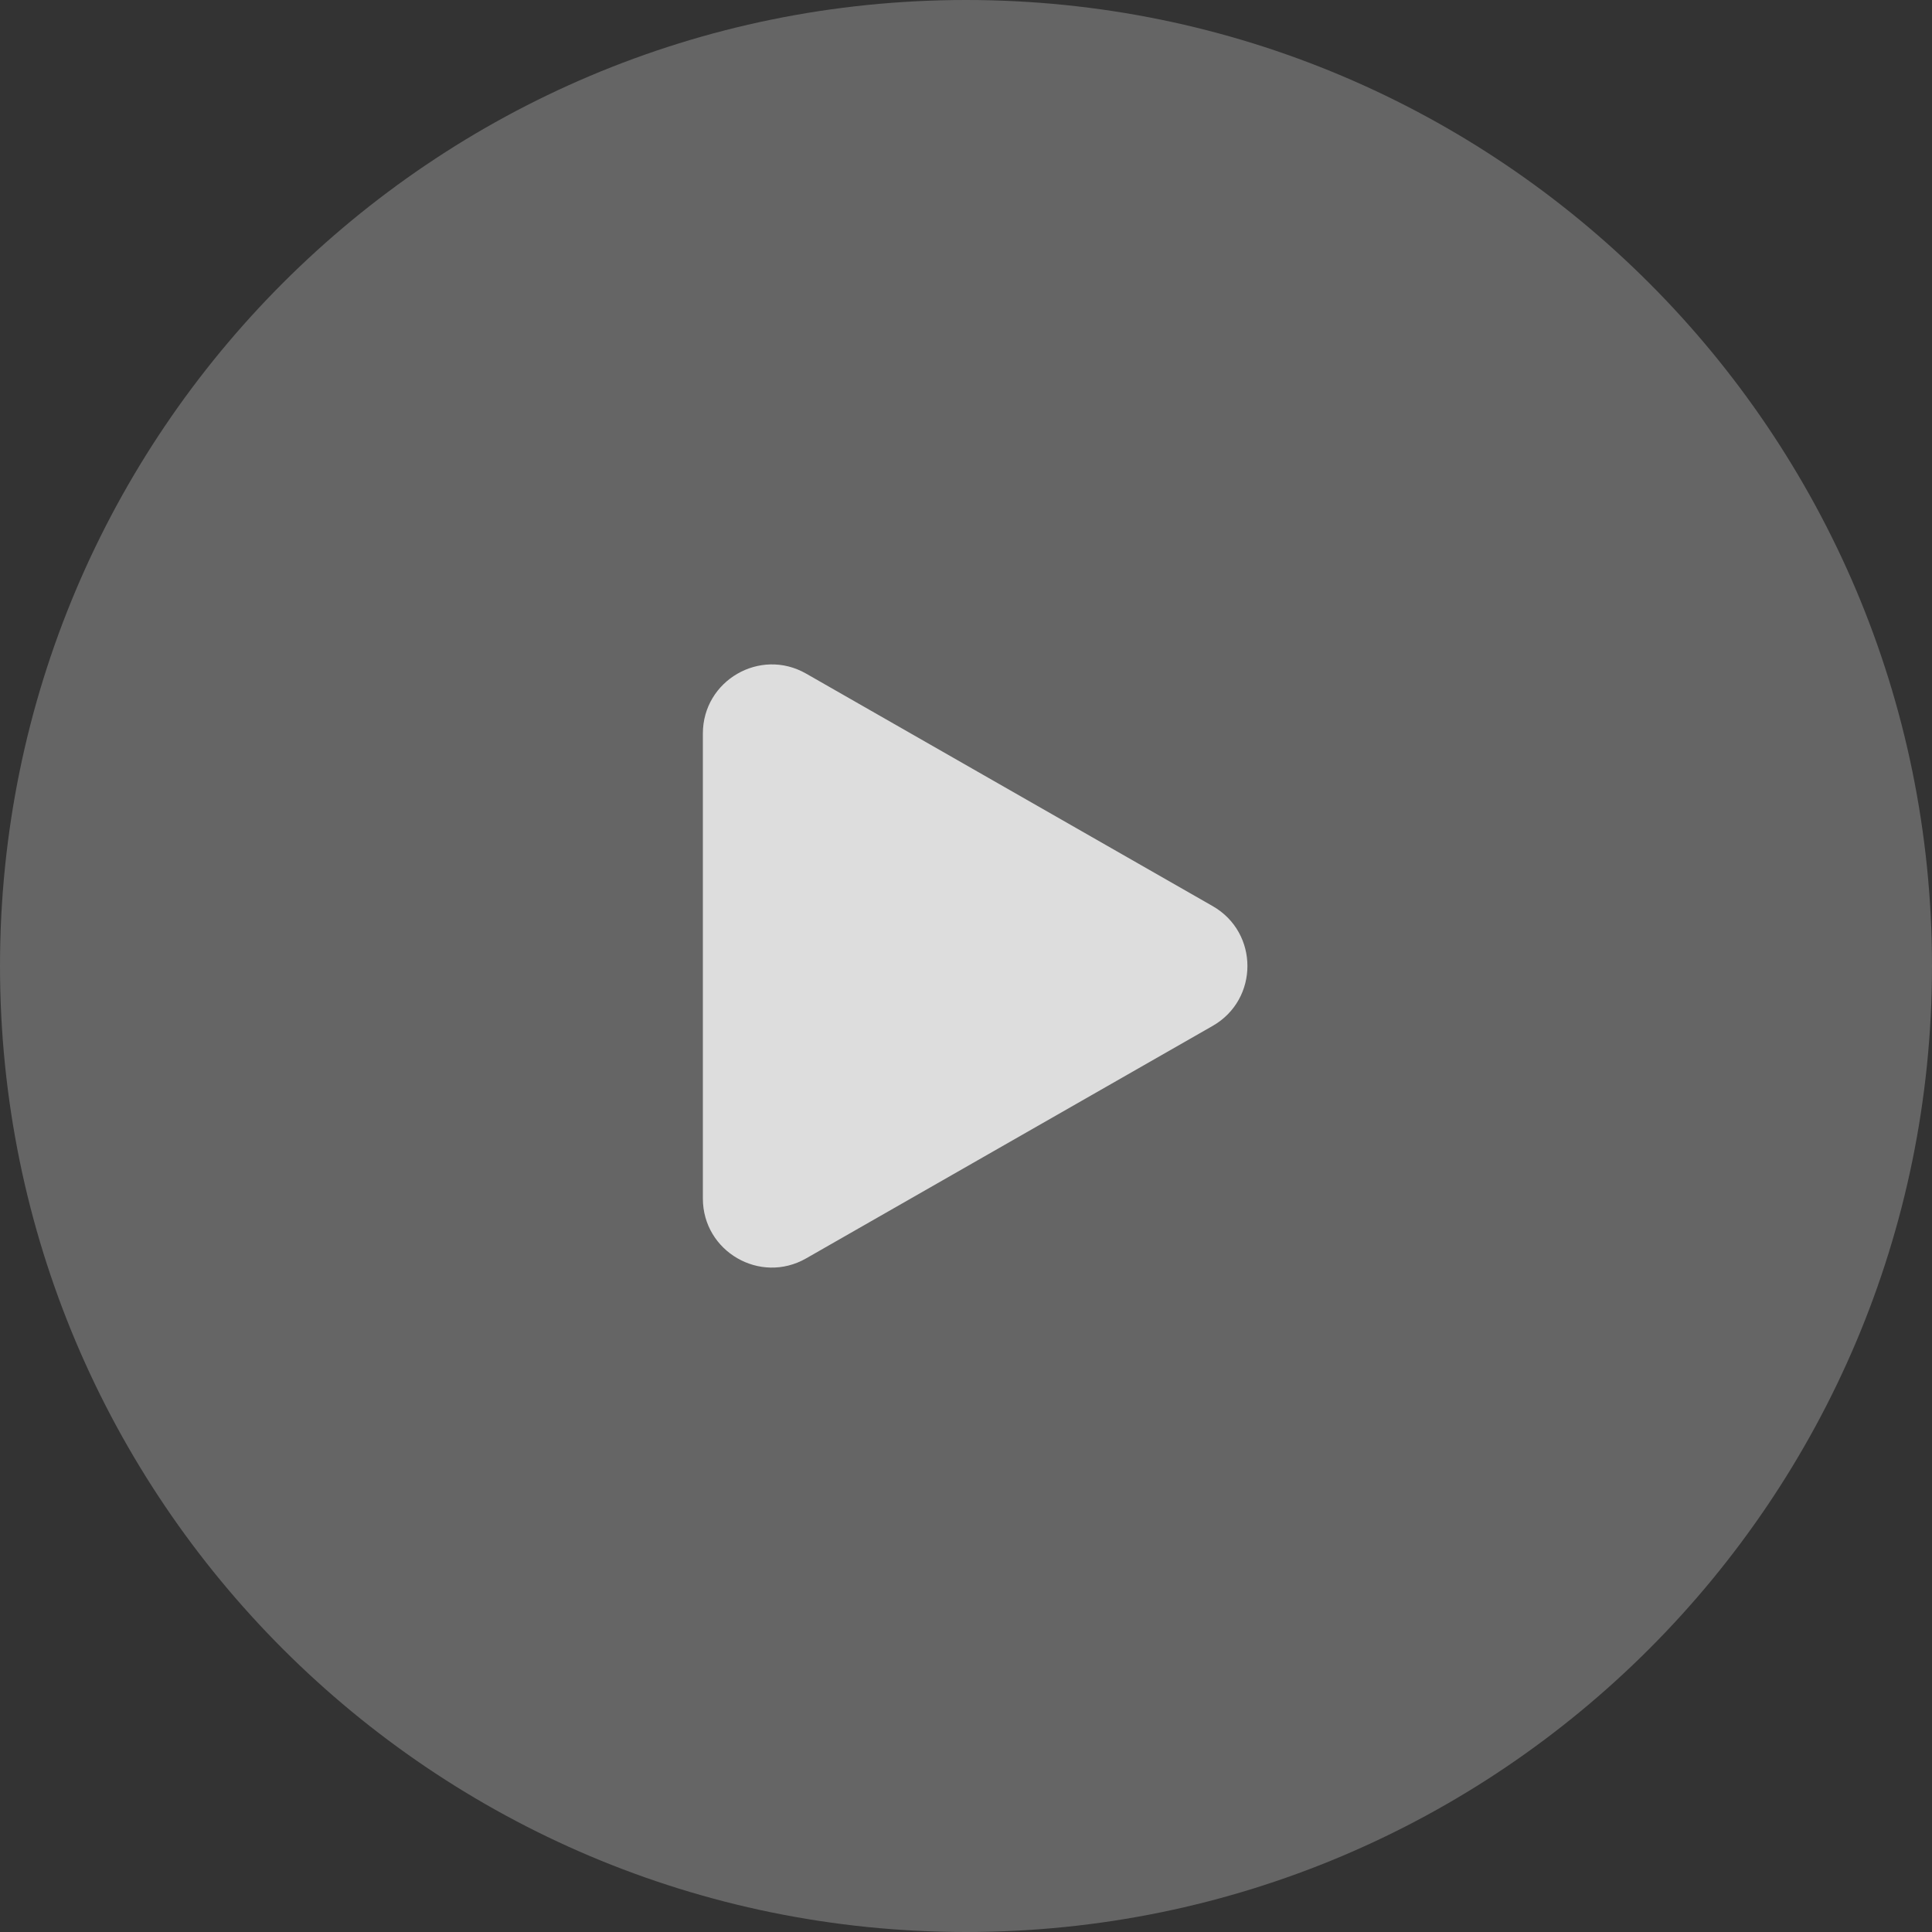 <svg xmlns="http://www.w3.org/2000/svg" fill="none" viewBox="4 4 56 56">
<rect x="4" y="4" width="56" height="56" fill="#333333" stroke="none"/>
<path opacity="0.3" d="M32 60C47.464 60 60 47.464 60 32C60 16.536 47.464 4 32 4C16.536 4 4 16.536 4 32C4 47.464 16.536 60 32 60Z" fill="#D9D9D9"/>
<path opacity="0.78" d="M27.366 40.475C26.033 41.238 24.373 40.275 24.373 38.739V25.261C24.373 23.725 26.033 22.762 27.366 23.525L39.15 30.264C40.493 31.032 40.493 32.968 39.15 33.736L27.366 40.475Z" fill="white"/>
</svg>